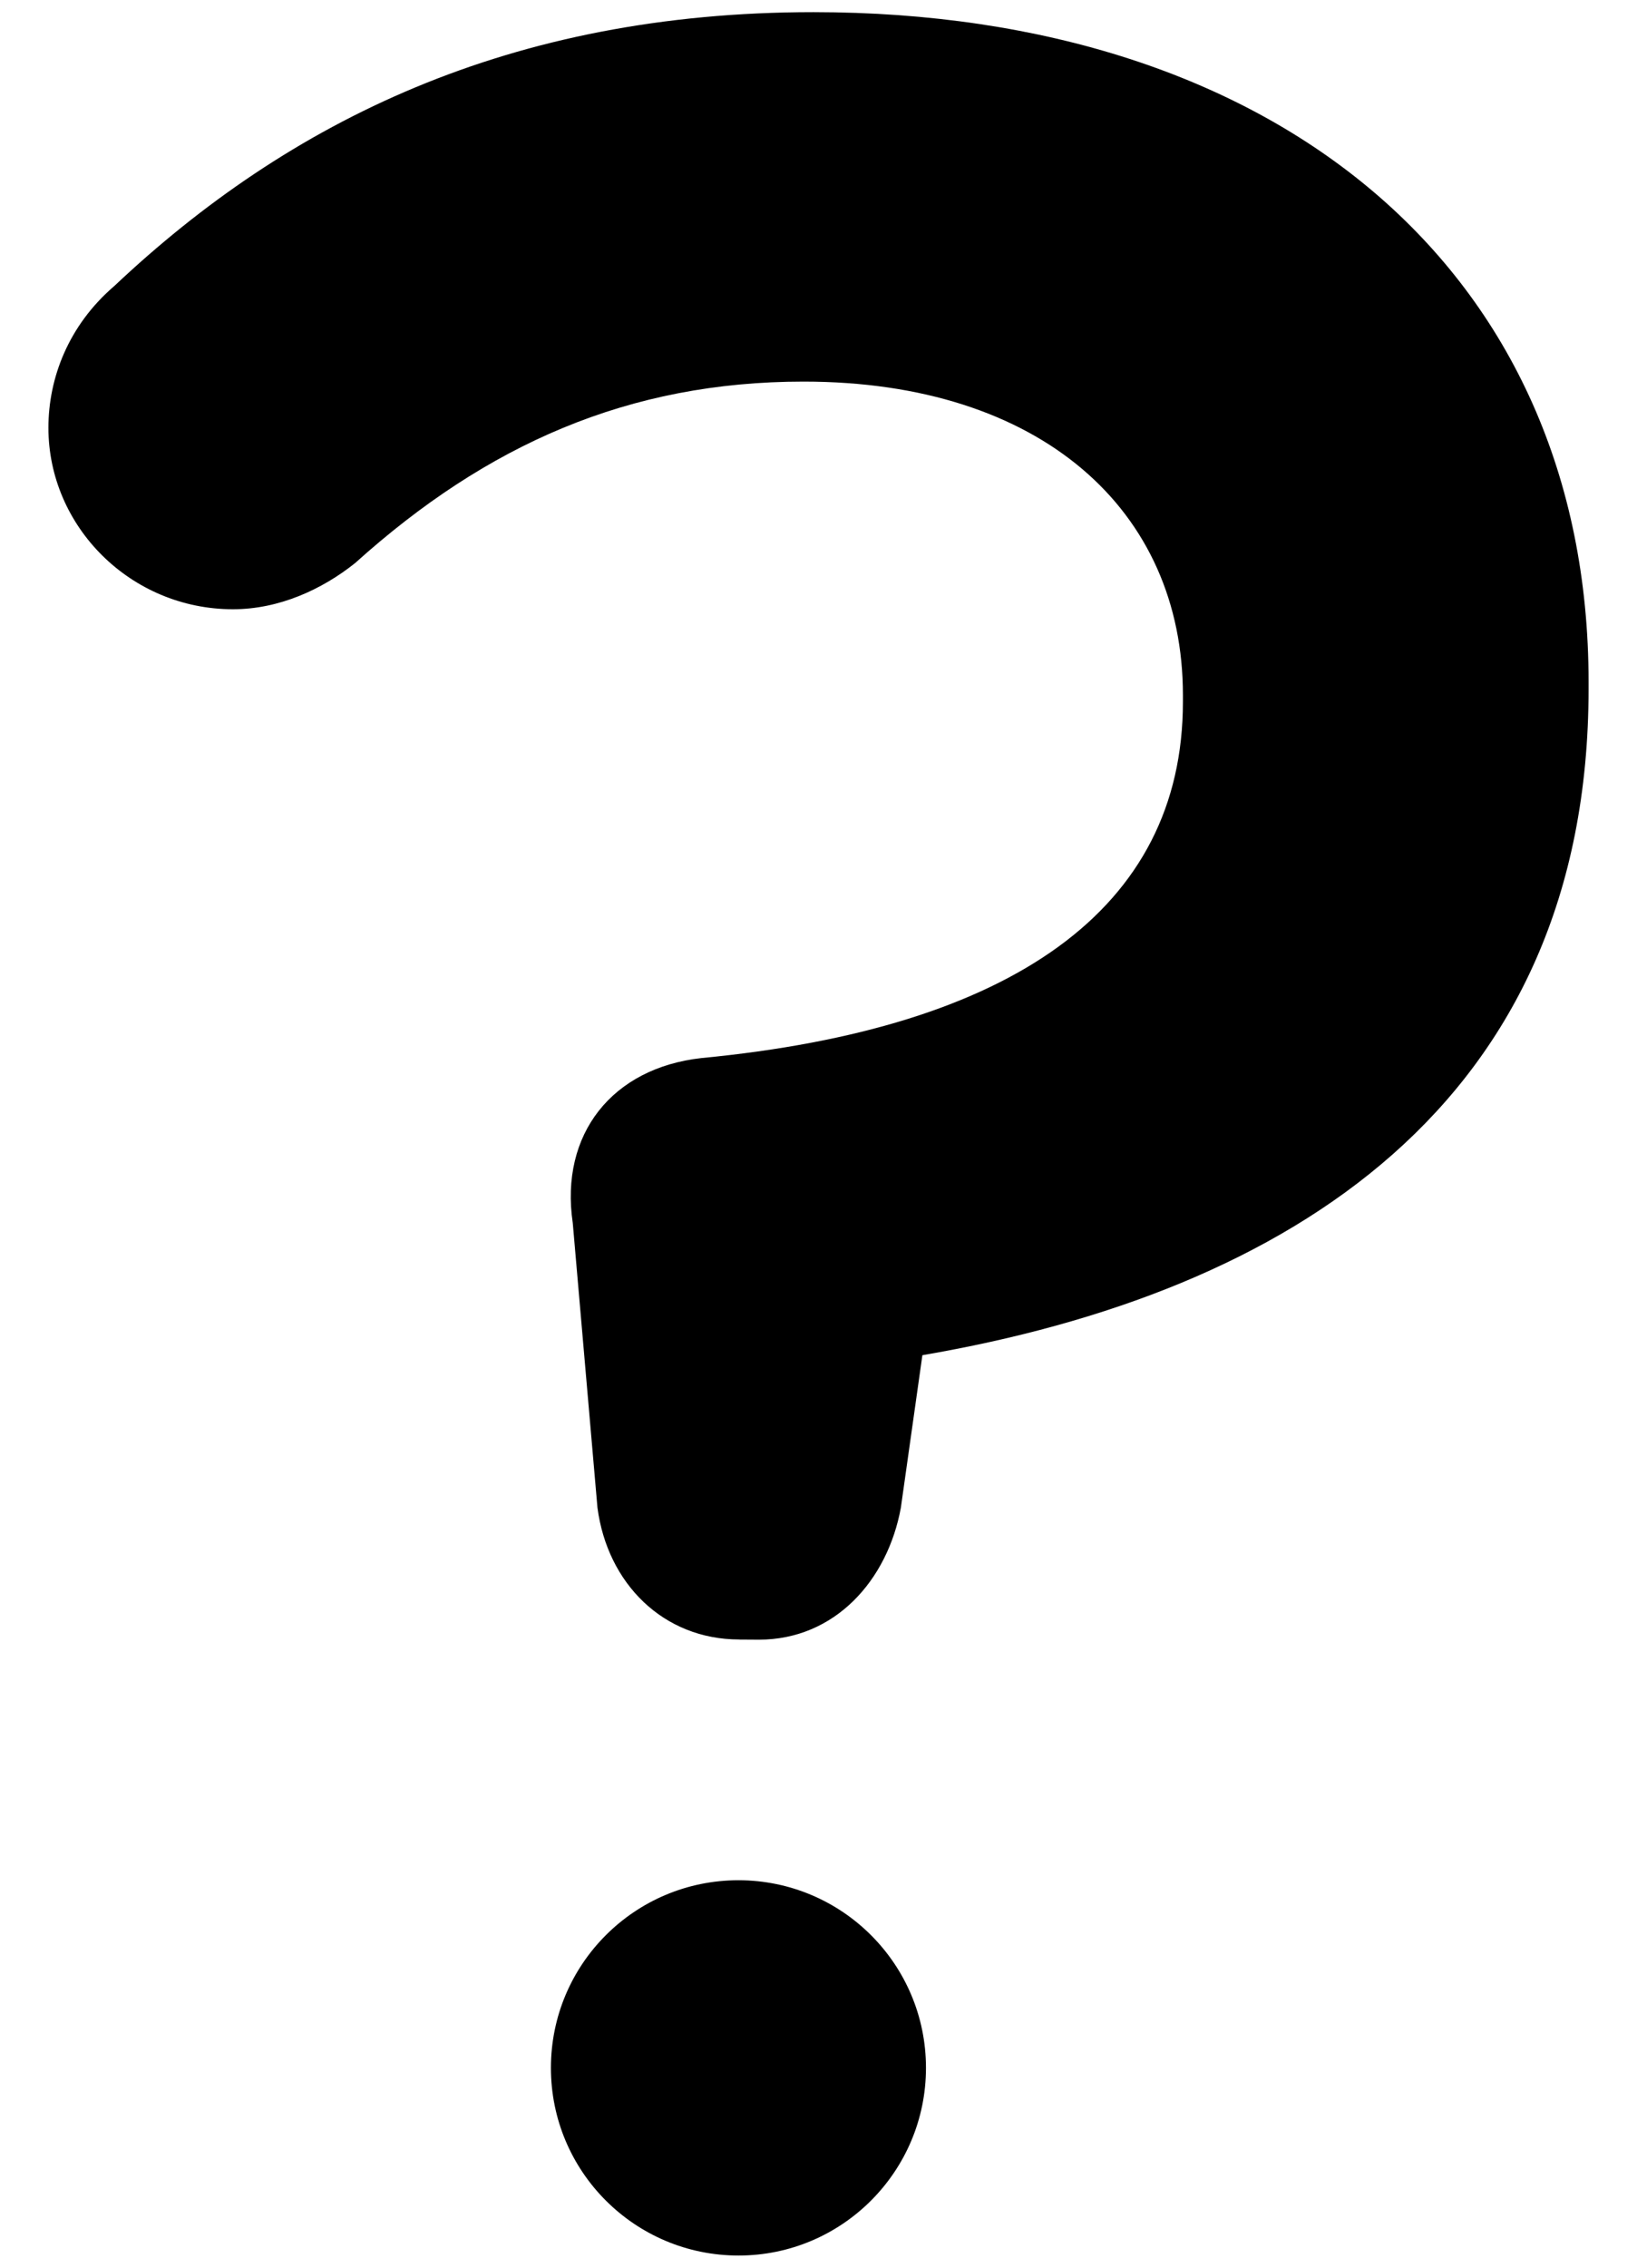 <svg width="26" height="36" viewBox="0 0 26 36" fill="none" xmlns="http://www.w3.org/2000/svg">
<path d="M11.741 26.027C10.536 26.027 9.646 25.137 9.489 23.932L9.097 19.416C8.888 18.003 9.725 16.954 11.14 16.797C16.063 16.325 18.788 14.44 18.788 11.14V11.035C18.788 8.102 16.534 6.058 12.764 6.058C9.987 6.058 7.735 7.053 5.64 8.939C5.115 9.358 4.433 9.672 3.7 9.672C2.078 9.672 0.769 8.362 0.769 6.791C0.769 6.005 1.084 5.168 1.817 4.539C4.593 1.922 8.103 0.193 12.921 0.193C20.254 0.193 25.231 4.279 25.231 10.827V10.933C25.231 17.532 20.464 20.518 14.65 21.514L14.308 23.935C14.098 25.087 13.26 26.03 12.054 26.03L11.741 26.028L11.741 26.027Z" fill="black"/>
<path d="M14.707 32.828C14.707 34.472 13.373 35.807 11.73 35.807C10.083 35.807 8.75 34.473 8.75 32.828C8.75 31.182 10.083 29.849 11.73 29.849C13.375 29.851 14.707 31.183 14.707 32.828Z" fill="black"/>
</svg>
